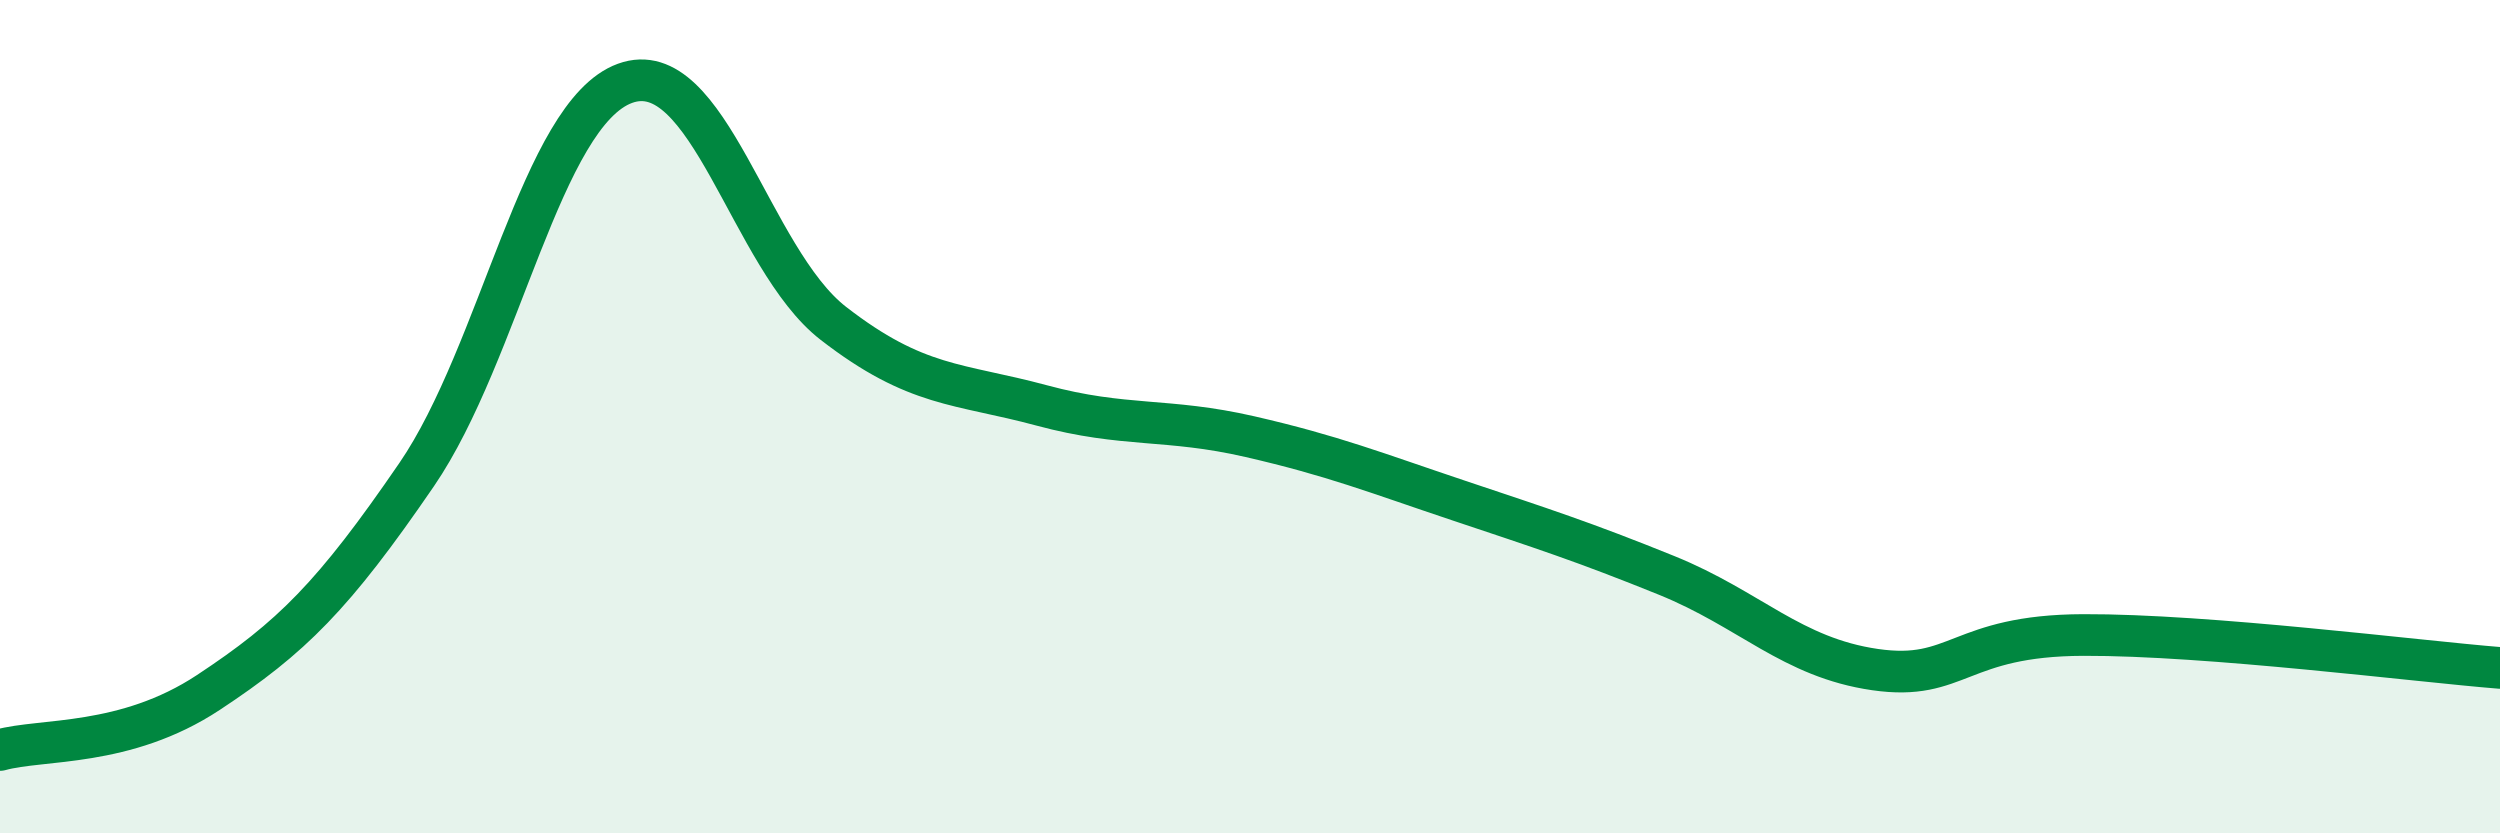 
    <svg width="60" height="20" viewBox="0 0 60 20" xmlns="http://www.w3.org/2000/svg">
      <path
        d="M 0,18 C 1,17.72 3,17.94 5,16.62 C 7,15.3 8,14.31 10,11.39 C 12,8.47 13,2.73 15,2 C 17,1.27 18,6.21 20,7.76 C 22,9.31 23,9.19 25,9.73 C 27,10.27 28,10.02 30,10.48 C 32,10.94 33,11.34 35,12.01 C 37,12.68 38,13 40,13.81 C 42,14.62 43,15.78 45,16.07 C 47,16.36 47,15.25 50,15.24 C 53,15.23 58,15.87 60,16.03L60 20L0 20Z"
        fill="#008740"
        opacity="0.1"
        stroke-linecap="round"
        stroke-linejoin="round"
      />
      <path
        d="M 0,18 C 1,17.72 3,17.94 5,16.62 C 7,15.3 8,14.31 10,11.39 C 12,8.47 13,2.73 15,2 C 17,1.27 18,6.21 20,7.76 C 22,9.31 23,9.19 25,9.73 C 27,10.27 28,10.02 30,10.48 C 32,10.94 33,11.34 35,12.01 C 37,12.68 38,13 40,13.81 C 42,14.62 43,15.78 45,16.07 C 47,16.36 47,15.25 50,15.24 C 53,15.23 58,15.87 60,16.03"
        stroke="#008740"
        stroke-width="1"
        fill="none"
        stroke-linecap="round"
        stroke-linejoin="round"
      />
    </svg>
  